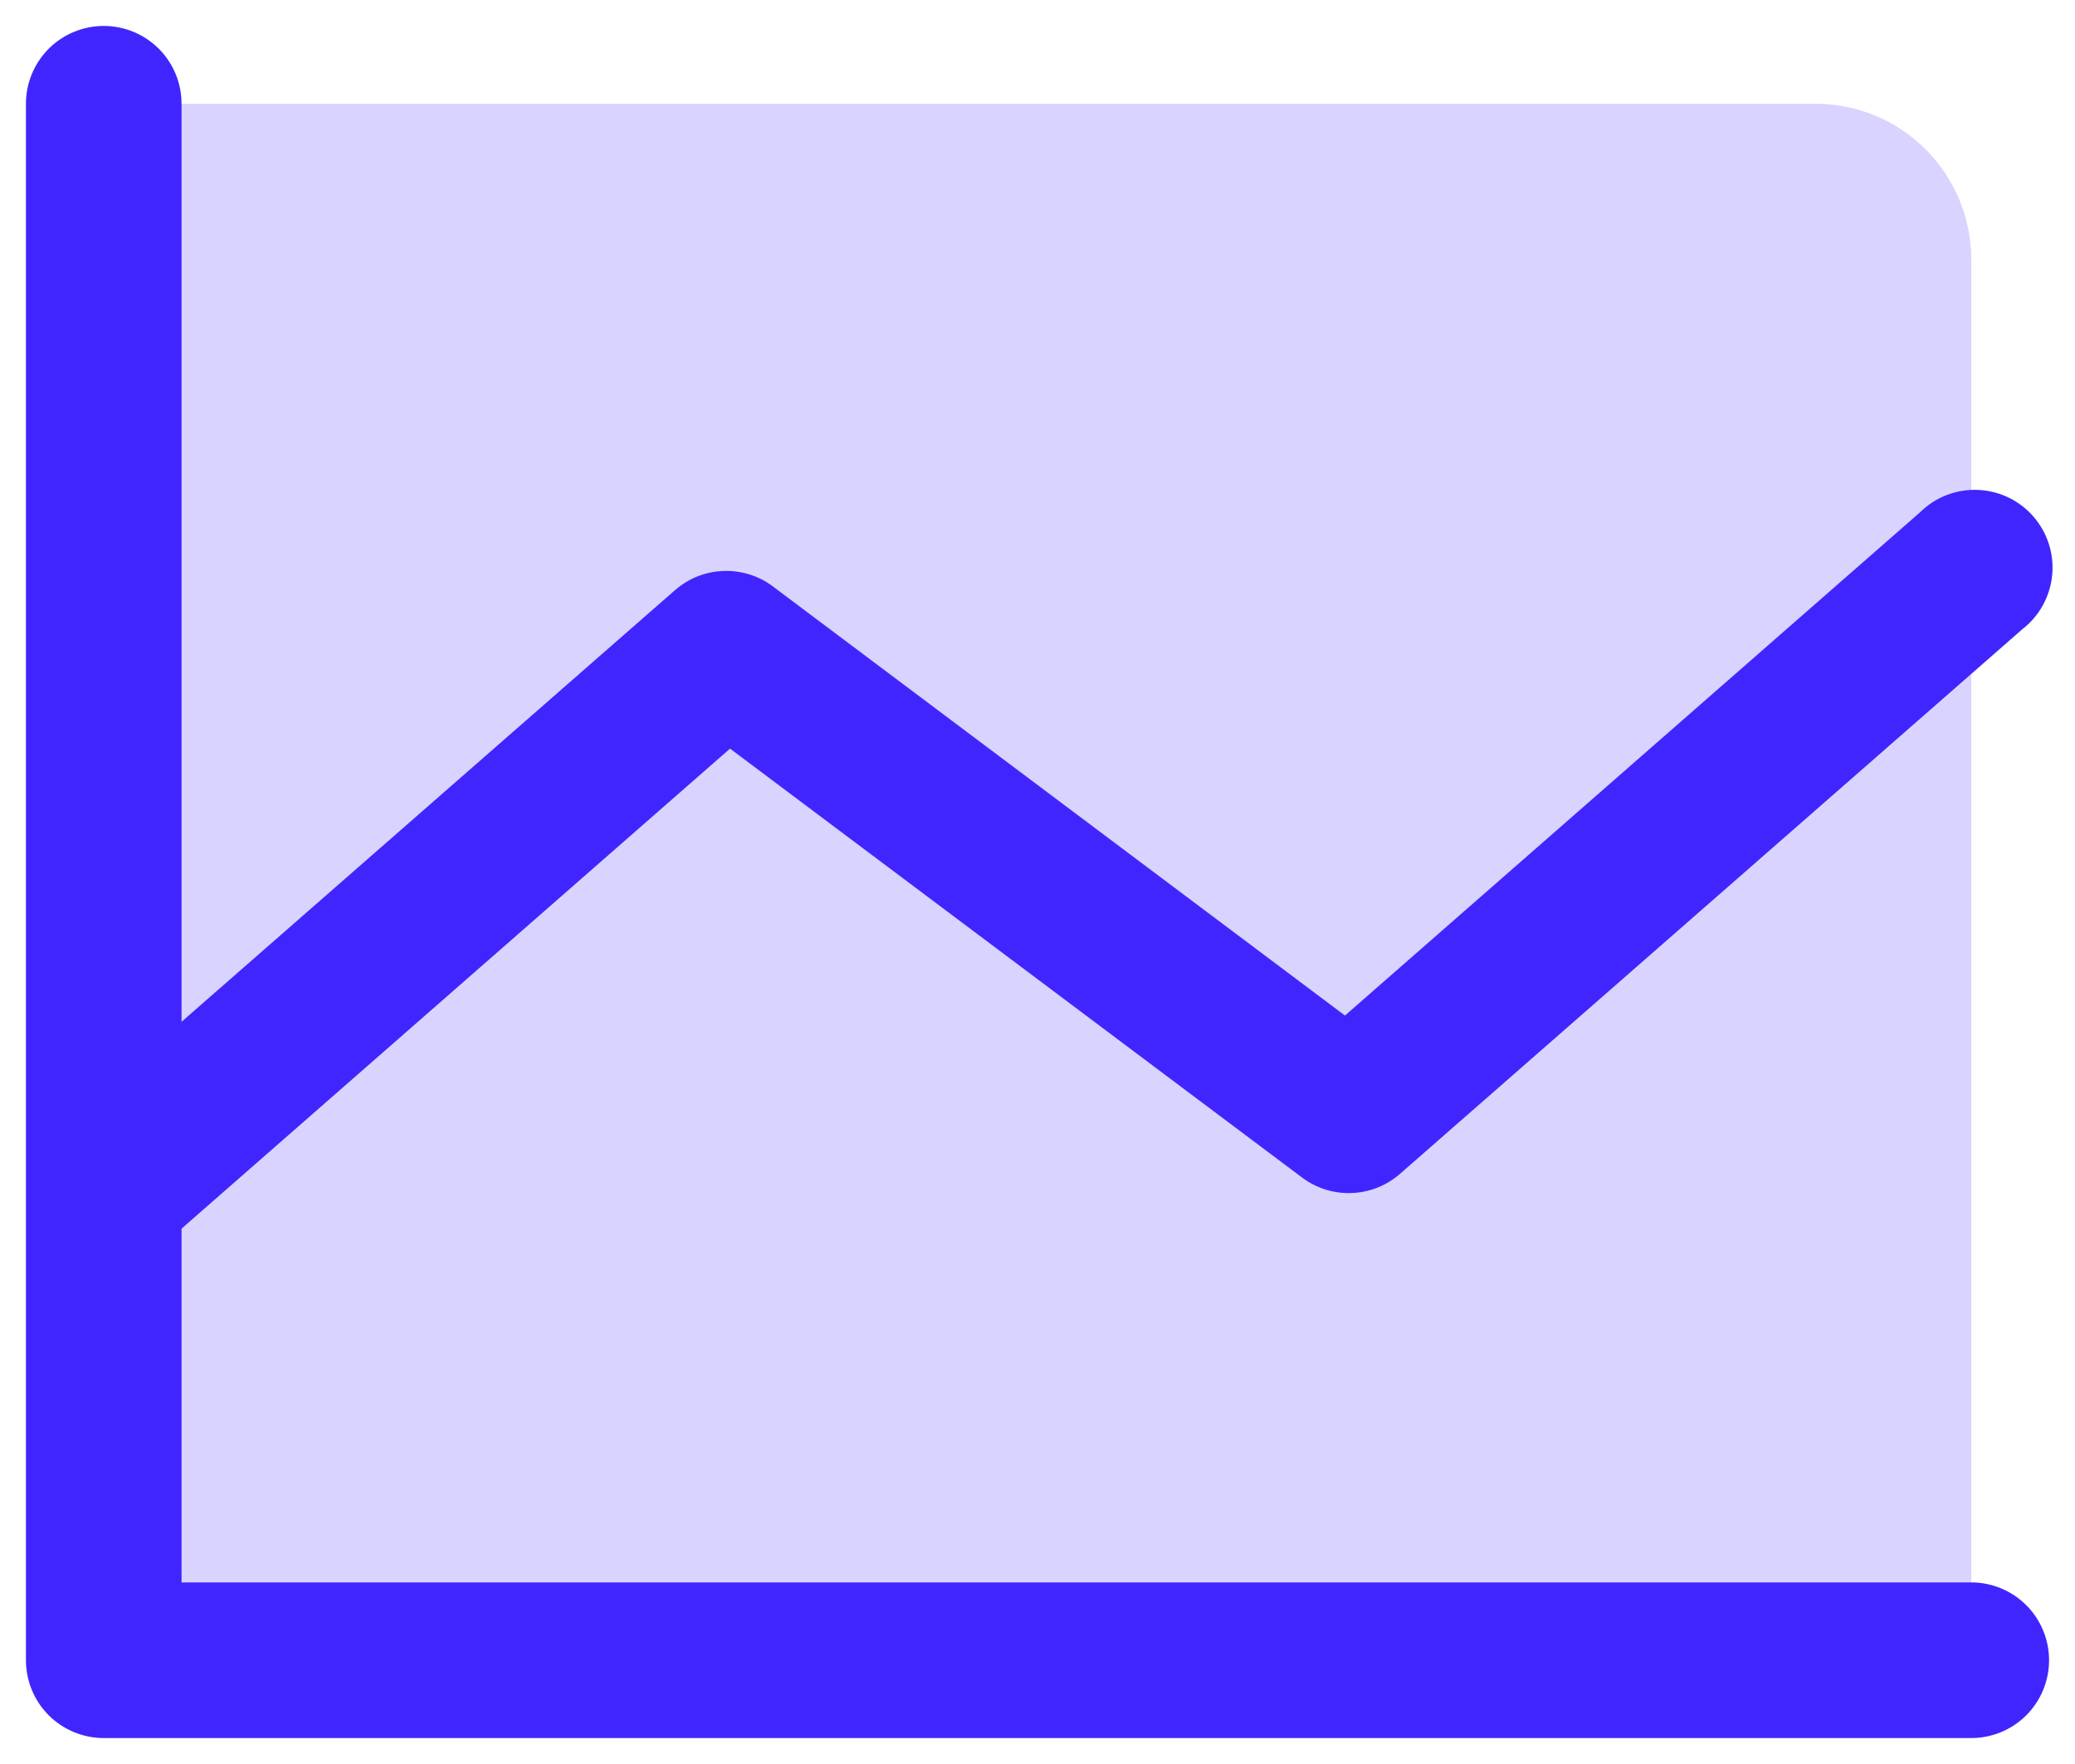 <svg width="40" height="34" viewBox="0 0 40 34" fill="none" xmlns="http://www.w3.org/2000/svg">
<path opacity="0.2" d="M38 5V32H2V2H35C35.796 2 36.559 2.316 37.121 2.879C37.684 3.441 38 4.204 38 5Z" fill="#4125FE"/>
<path d="M39.5 32C39.5 32.398 39.342 32.779 39.061 33.061C38.779 33.342 38.398 33.5 38 33.5H2C1.602 33.5 1.221 33.342 0.939 33.061C0.658 32.779 0.5 32.398 0.5 32V2C0.5 1.602 0.658 1.221 0.939 0.939C1.221 0.658 1.602 0.5 2 0.5C2.398 0.5 2.779 0.658 3.061 0.939C3.342 1.221 3.5 1.602 3.5 2V19.694L13.012 11.375C13.271 11.148 13.6 11.018 13.943 11.005C14.287 10.992 14.625 11.097 14.9 11.304L25.927 19.574L37.012 9.875C37.157 9.731 37.33 9.618 37.521 9.544C37.711 9.47 37.915 9.435 38.119 9.442C38.324 9.449 38.525 9.498 38.709 9.585C38.894 9.673 39.059 9.797 39.194 9.951C39.329 10.105 39.431 10.284 39.494 10.479C39.557 10.674 39.58 10.879 39.56 11.083C39.541 11.286 39.48 11.484 39.382 11.663C39.284 11.842 39.15 11.999 38.988 12.125L26.988 22.625C26.729 22.852 26.4 22.982 26.057 22.995C25.713 23.008 25.375 22.903 25.1 22.696L14.073 14.429L3.5 23.681V30.5H38C38.398 30.5 38.779 30.658 39.061 30.939C39.342 31.221 39.5 31.602 39.5 32Z" fill="#4125FE"/>
</svg>
